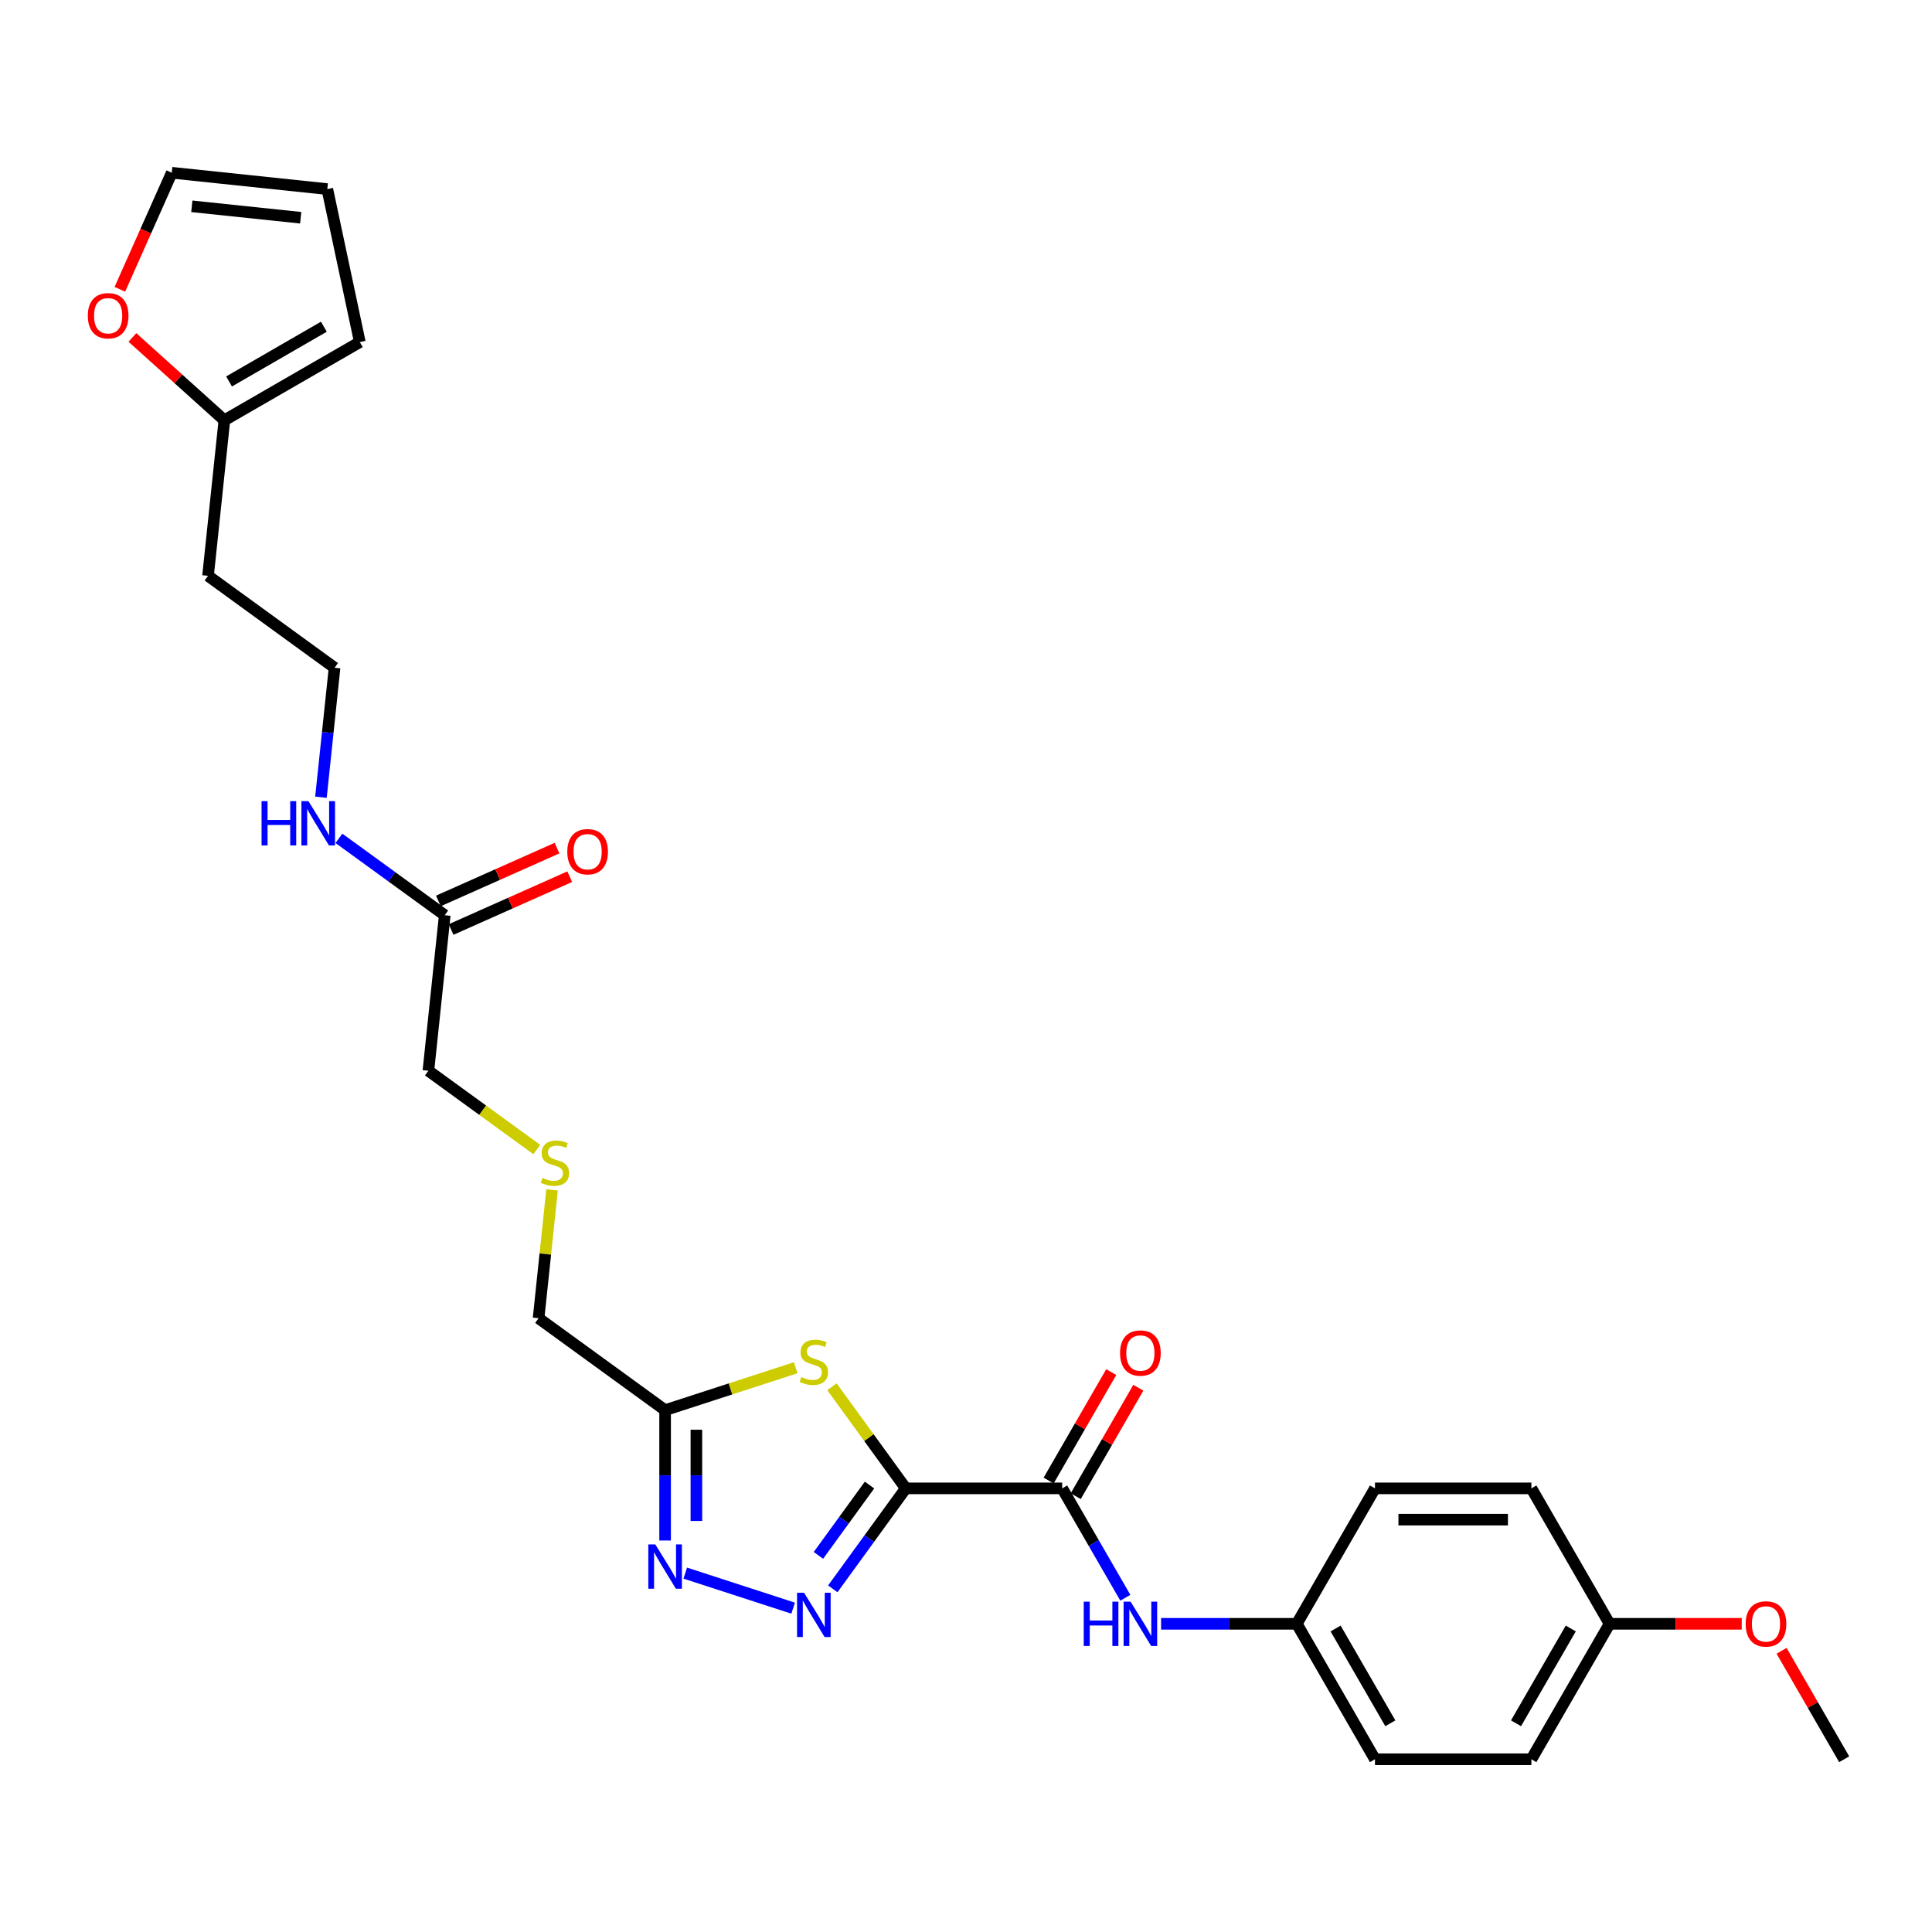 <?xml version='1.0' encoding='iso-8859-1'?>
<svg version='1.1' baseProfile='full'
              xmlns='http://www.w3.org/2000/svg'
                      xmlns:rdkit='http://www.rdkit.org/xml'
                      xmlns:xlink='http://www.w3.org/1999/xlink'
                  xml:space='preserve'
width='1000px' height='1000px' viewBox='0 0 1000 1000'>
<!-- END OF HEADER -->
<rect style='opacity:1.0;fill:#FFFFFF;stroke:none' width='1000' height='1000' x='0' y='0'> </rect>
<path class='bond-0' d='M 468.831,770.375 L 449.939,796.378' style='fill:none;fill-rule:evenodd;stroke:#000000;stroke-width:6px;stroke-linecap:butt;stroke-linejoin:miter;stroke-opacity:1' />
<path class='bond-0' d='M 449.939,796.378 L 431.047,822.38' style='fill:none;fill-rule:evenodd;stroke:#0000FF;stroke-width:6px;stroke-linecap:butt;stroke-linejoin:miter;stroke-opacity:1' />
<path class='bond-0' d='M 450.065,768.659 L 436.841,786.861' style='fill:none;fill-rule:evenodd;stroke:#000000;stroke-width:6px;stroke-linecap:butt;stroke-linejoin:miter;stroke-opacity:1' />
<path class='bond-0' d='M 436.841,786.861 L 423.616,805.063' style='fill:none;fill-rule:evenodd;stroke:#0000FF;stroke-width:6px;stroke-linecap:butt;stroke-linejoin:miter;stroke-opacity:1' />
<path class='bond-1' d='M 468.831,770.375 L 449.727,744.081' style='fill:none;fill-rule:evenodd;stroke:#000000;stroke-width:6px;stroke-linecap:butt;stroke-linejoin:miter;stroke-opacity:1' />
<path class='bond-1' d='M 449.727,744.081 L 430.623,717.786' style='fill:none;fill-rule:evenodd;stroke:#CCCC00;stroke-width:6px;stroke-linecap:butt;stroke-linejoin:miter;stroke-opacity:1' />
<path class='bond-3' d='M 468.831,770.375 L 549.783,770.375' style='fill:none;fill-rule:evenodd;stroke:#000000;stroke-width:6px;stroke-linecap:butt;stroke-linejoin:miter;stroke-opacity:1' />
<path class='bond-2' d='M 410.53,832.385 L 354.694,814.242' style='fill:none;fill-rule:evenodd;stroke:#0000FF;stroke-width:6px;stroke-linecap:butt;stroke-linejoin:miter;stroke-opacity:1' />
<path class='bond-4' d='M 411.874,707.929 L 378.066,718.914' style='fill:none;fill-rule:evenodd;stroke:#CCCC00;stroke-width:6px;stroke-linecap:butt;stroke-linejoin:miter;stroke-opacity:1' />
<path class='bond-4' d='M 378.066,718.914 L 344.258,729.899' style='fill:none;fill-rule:evenodd;stroke:#000000;stroke-width:6px;stroke-linecap:butt;stroke-linejoin:miter;stroke-opacity:1' />
<path class='bond-28' d='M 344.258,797.365 L 344.258,763.632' style='fill:none;fill-rule:evenodd;stroke:#0000FF;stroke-width:6px;stroke-linecap:butt;stroke-linejoin:miter;stroke-opacity:1' />
<path class='bond-28' d='M 344.258,763.632 L 344.258,729.899' style='fill:none;fill-rule:evenodd;stroke:#000000;stroke-width:6px;stroke-linecap:butt;stroke-linejoin:miter;stroke-opacity:1' />
<path class='bond-28' d='M 360.448,787.245 L 360.448,763.632' style='fill:none;fill-rule:evenodd;stroke:#0000FF;stroke-width:6px;stroke-linecap:butt;stroke-linejoin:miter;stroke-opacity:1' />
<path class='bond-28' d='M 360.448,763.632 L 360.448,740.019' style='fill:none;fill-rule:evenodd;stroke:#000000;stroke-width:6px;stroke-linecap:butt;stroke-linejoin:miter;stroke-opacity:1' />
<path class='bond-5' d='M 549.783,770.375 L 566.128,798.685' style='fill:none;fill-rule:evenodd;stroke:#000000;stroke-width:6px;stroke-linecap:butt;stroke-linejoin:miter;stroke-opacity:1' />
<path class='bond-5' d='M 566.128,798.685 L 582.473,826.995' style='fill:none;fill-rule:evenodd;stroke:#0000FF;stroke-width:6px;stroke-linecap:butt;stroke-linejoin:miter;stroke-opacity:1' />
<path class='bond-9' d='M 556.794,774.423 L 572.999,746.356' style='fill:none;fill-rule:evenodd;stroke:#000000;stroke-width:6px;stroke-linecap:butt;stroke-linejoin:miter;stroke-opacity:1' />
<path class='bond-9' d='M 572.999,746.356 L 589.203,718.288' style='fill:none;fill-rule:evenodd;stroke:#FF0000;stroke-width:6px;stroke-linecap:butt;stroke-linejoin:miter;stroke-opacity:1' />
<path class='bond-9' d='M 542.773,766.328 L 558.977,738.26' style='fill:none;fill-rule:evenodd;stroke:#000000;stroke-width:6px;stroke-linecap:butt;stroke-linejoin:miter;stroke-opacity:1' />
<path class='bond-9' d='M 558.977,738.26 L 575.182,710.193' style='fill:none;fill-rule:evenodd;stroke:#FF0000;stroke-width:6px;stroke-linecap:butt;stroke-linejoin:miter;stroke-opacity:1' />
<path class='bond-18' d='M 344.258,729.899 L 278.766,682.316' style='fill:none;fill-rule:evenodd;stroke:#000000;stroke-width:6px;stroke-linecap:butt;stroke-linejoin:miter;stroke-opacity:1' />
<path class='bond-14' d='M 600.978,840.482 L 636.095,840.482' style='fill:none;fill-rule:evenodd;stroke:#0000FF;stroke-width:6px;stroke-linecap:butt;stroke-linejoin:miter;stroke-opacity:1' />
<path class='bond-14' d='M 636.095,840.482 L 671.212,840.482' style='fill:none;fill-rule:evenodd;stroke:#000000;stroke-width:6px;stroke-linecap:butt;stroke-linejoin:miter;stroke-opacity:1' />
<path class='bond-6' d='M 116.138,217.533 L 107.676,298.042' style='fill:none;fill-rule:evenodd;stroke:#000000;stroke-width:6px;stroke-linecap:butt;stroke-linejoin:miter;stroke-opacity:1' />
<path class='bond-7' d='M 116.138,217.533 L 92.332,196.098' style='fill:none;fill-rule:evenodd;stroke:#000000;stroke-width:6px;stroke-linecap:butt;stroke-linejoin:miter;stroke-opacity:1' />
<path class='bond-7' d='M 92.332,196.098 L 68.526,174.663' style='fill:none;fill-rule:evenodd;stroke:#FF0000;stroke-width:6px;stroke-linecap:butt;stroke-linejoin:miter;stroke-opacity:1' />
<path class='bond-10' d='M 116.138,217.533 L 186.245,177.056' style='fill:none;fill-rule:evenodd;stroke:#000000;stroke-width:6px;stroke-linecap:butt;stroke-linejoin:miter;stroke-opacity:1' />
<path class='bond-10' d='M 118.559,197.44 L 167.633,169.106' style='fill:none;fill-rule:evenodd;stroke:#000000;stroke-width:6px;stroke-linecap:butt;stroke-linejoin:miter;stroke-opacity:1' />
<path class='bond-11' d='M 62.041,149.749 L 75.473,119.58' style='fill:none;fill-rule:evenodd;stroke:#FF0000;stroke-width:6px;stroke-linecap:butt;stroke-linejoin:miter;stroke-opacity:1' />
<path class='bond-11' d='M 75.473,119.58 L 88.905,89.411' style='fill:none;fill-rule:evenodd;stroke:#000000;stroke-width:6px;stroke-linecap:butt;stroke-linejoin:miter;stroke-opacity:1' />
<path class='bond-8' d='M 230.198,473.716 L 221.736,554.225' style='fill:none;fill-rule:evenodd;stroke:#000000;stroke-width:6px;stroke-linecap:butt;stroke-linejoin:miter;stroke-opacity:1' />
<path class='bond-13' d='M 233.49,481.111 L 264.194,467.441' style='fill:none;fill-rule:evenodd;stroke:#000000;stroke-width:6px;stroke-linecap:butt;stroke-linejoin:miter;stroke-opacity:1' />
<path class='bond-13' d='M 264.194,467.441 L 294.897,453.771' style='fill:none;fill-rule:evenodd;stroke:#FF0000;stroke-width:6px;stroke-linecap:butt;stroke-linejoin:miter;stroke-opacity:1' />
<path class='bond-13' d='M 226.905,466.32 L 257.608,452.651' style='fill:none;fill-rule:evenodd;stroke:#000000;stroke-width:6px;stroke-linecap:butt;stroke-linejoin:miter;stroke-opacity:1' />
<path class='bond-13' d='M 257.608,452.651 L 288.311,438.981' style='fill:none;fill-rule:evenodd;stroke:#FF0000;stroke-width:6px;stroke-linecap:butt;stroke-linejoin:miter;stroke-opacity:1' />
<path class='bond-15' d='M 230.198,473.716 L 202.811,453.818' style='fill:none;fill-rule:evenodd;stroke:#000000;stroke-width:6px;stroke-linecap:butt;stroke-linejoin:miter;stroke-opacity:1' />
<path class='bond-15' d='M 202.811,453.818 L 175.424,433.92' style='fill:none;fill-rule:evenodd;stroke:#0000FF;stroke-width:6px;stroke-linecap:butt;stroke-linejoin:miter;stroke-opacity:1' />
<path class='bond-12' d='M 186.245,177.056 L 169.414,97.873' style='fill:none;fill-rule:evenodd;stroke:#000000;stroke-width:6px;stroke-linecap:butt;stroke-linejoin:miter;stroke-opacity:1' />
<path class='bond-30' d='M 88.905,89.411 L 169.414,97.873' style='fill:none;fill-rule:evenodd;stroke:#000000;stroke-width:6px;stroke-linecap:butt;stroke-linejoin:miter;stroke-opacity:1' />
<path class='bond-30' d='M 99.289,106.782 L 155.645,112.705' style='fill:none;fill-rule:evenodd;stroke:#000000;stroke-width:6px;stroke-linecap:butt;stroke-linejoin:miter;stroke-opacity:1' />
<path class='bond-21' d='M 671.212,840.482 L 711.688,770.375' style='fill:none;fill-rule:evenodd;stroke:#000000;stroke-width:6px;stroke-linecap:butt;stroke-linejoin:miter;stroke-opacity:1' />
<path class='bond-22' d='M 671.212,840.482 L 711.688,910.589' style='fill:none;fill-rule:evenodd;stroke:#000000;stroke-width:6px;stroke-linecap:butt;stroke-linejoin:miter;stroke-opacity:1' />
<path class='bond-22' d='M 691.305,842.903 L 719.638,891.978' style='fill:none;fill-rule:evenodd;stroke:#000000;stroke-width:6px;stroke-linecap:butt;stroke-linejoin:miter;stroke-opacity:1' />
<path class='bond-20' d='M 166.123,412.646 L 169.646,379.135' style='fill:none;fill-rule:evenodd;stroke:#0000FF;stroke-width:6px;stroke-linecap:butt;stroke-linejoin:miter;stroke-opacity:1' />
<path class='bond-20' d='M 169.646,379.135 L 173.168,345.624' style='fill:none;fill-rule:evenodd;stroke:#000000;stroke-width:6px;stroke-linecap:butt;stroke-linejoin:miter;stroke-opacity:1' />
<path class='bond-16' d='M 285.749,615.877 L 282.258,649.097' style='fill:none;fill-rule:evenodd;stroke:#CCCC00;stroke-width:6px;stroke-linecap:butt;stroke-linejoin:miter;stroke-opacity:1' />
<path class='bond-16' d='M 282.258,649.097 L 278.766,682.316' style='fill:none;fill-rule:evenodd;stroke:#000000;stroke-width:6px;stroke-linecap:butt;stroke-linejoin:miter;stroke-opacity:1' />
<path class='bond-25' d='M 277.854,594.997 L 249.795,574.611' style='fill:none;fill-rule:evenodd;stroke:#CCCC00;stroke-width:6px;stroke-linecap:butt;stroke-linejoin:miter;stroke-opacity:1' />
<path class='bond-25' d='M 249.795,574.611 L 221.736,554.225' style='fill:none;fill-rule:evenodd;stroke:#000000;stroke-width:6px;stroke-linecap:butt;stroke-linejoin:miter;stroke-opacity:1' />
<path class='bond-17' d='M 107.676,298.042 L 173.168,345.624' style='fill:none;fill-rule:evenodd;stroke:#000000;stroke-width:6px;stroke-linecap:butt;stroke-linejoin:miter;stroke-opacity:1' />
<path class='bond-19' d='M 833.117,840.482 L 792.641,910.589' style='fill:none;fill-rule:evenodd;stroke:#000000;stroke-width:6px;stroke-linecap:butt;stroke-linejoin:miter;stroke-opacity:1' />
<path class='bond-19' d='M 813.024,842.903 L 784.691,891.978' style='fill:none;fill-rule:evenodd;stroke:#000000;stroke-width:6px;stroke-linecap:butt;stroke-linejoin:miter;stroke-opacity:1' />
<path class='bond-26' d='M 833.117,840.482 L 867.319,840.482' style='fill:none;fill-rule:evenodd;stroke:#000000;stroke-width:6px;stroke-linecap:butt;stroke-linejoin:miter;stroke-opacity:1' />
<path class='bond-26' d='M 867.319,840.482 L 901.522,840.482' style='fill:none;fill-rule:evenodd;stroke:#FF0000;stroke-width:6px;stroke-linecap:butt;stroke-linejoin:miter;stroke-opacity:1' />
<path class='bond-29' d='M 833.117,840.482 L 792.641,770.375' style='fill:none;fill-rule:evenodd;stroke:#000000;stroke-width:6px;stroke-linecap:butt;stroke-linejoin:miter;stroke-opacity:1' />
<path class='bond-24' d='M 711.688,770.375 L 792.641,770.375' style='fill:none;fill-rule:evenodd;stroke:#000000;stroke-width:6px;stroke-linecap:butt;stroke-linejoin:miter;stroke-opacity:1' />
<path class='bond-24' d='M 723.831,786.566 L 780.498,786.566' style='fill:none;fill-rule:evenodd;stroke:#000000;stroke-width:6px;stroke-linecap:butt;stroke-linejoin:miter;stroke-opacity:1' />
<path class='bond-23' d='M 711.688,910.589 L 792.641,910.589' style='fill:none;fill-rule:evenodd;stroke:#000000;stroke-width:6px;stroke-linecap:butt;stroke-linejoin:miter;stroke-opacity:1' />
<path class='bond-27' d='M 922.136,854.454 L 938.341,882.522' style='fill:none;fill-rule:evenodd;stroke:#FF0000;stroke-width:6px;stroke-linecap:butt;stroke-linejoin:miter;stroke-opacity:1' />
<path class='bond-27' d='M 938.341,882.522 L 954.545,910.589' style='fill:none;fill-rule:evenodd;stroke:#000000;stroke-width:6px;stroke-linecap:butt;stroke-linejoin:miter;stroke-opacity:1' />
<path  class='atom-1' d='M 416.181 824.404
L 423.693 836.547
Q 424.438 837.745, 425.636 839.915
Q 426.834 842.084, 426.899 842.214
L 426.899 824.404
L 429.943 824.404
L 429.943 847.33
L 426.802 847.33
L 418.739 834.054
Q 417.8 832.499, 416.796 830.718
Q 415.824 828.938, 415.533 828.387
L 415.533 847.33
L 412.554 847.33
L 412.554 824.404
L 416.181 824.404
' fill='#0000FF'/>
<path  class='atom-2' d='M 414.772 712.752
Q 415.031 712.849, 416.1 713.302
Q 417.168 713.756, 418.334 714.047
Q 419.532 714.306, 420.698 714.306
Q 422.867 714.306, 424.13 713.27
Q 425.393 712.201, 425.393 710.356
Q 425.393 709.093, 424.745 708.316
Q 424.13 707.539, 423.159 707.118
Q 422.187 706.697, 420.568 706.211
Q 418.528 705.596, 417.298 705.013
Q 416.1 704.43, 415.225 703.199
Q 414.384 701.969, 414.384 699.897
Q 414.384 697.015, 416.326 695.234
Q 418.302 693.453, 422.187 693.453
Q 424.843 693.453, 427.854 694.716
L 427.109 697.209
Q 424.357 696.076, 422.284 696.076
Q 420.05 696.076, 418.82 697.015
Q 417.589 697.921, 417.622 699.508
Q 417.622 700.739, 418.237 701.483
Q 418.884 702.228, 419.791 702.649
Q 420.73 703.07, 422.284 703.556
Q 424.357 704.203, 425.587 704.851
Q 426.818 705.499, 427.692 706.826
Q 428.599 708.121, 428.599 710.356
Q 428.599 713.529, 426.462 715.245
Q 424.357 716.929, 420.827 716.929
Q 418.787 716.929, 417.233 716.476
Q 415.711 716.055, 413.898 715.31
L 414.772 712.752
' fill='#CCCC00'/>
<path  class='atom-3' d='M 339.19 799.389
L 346.703 811.531
Q 347.447 812.729, 348.646 814.899
Q 349.844 817.069, 349.908 817.198
L 349.908 799.389
L 352.952 799.389
L 352.952 822.314
L 349.811 822.314
L 341.748 809.038
Q 340.809 807.484, 339.806 805.703
Q 338.834 803.922, 338.543 803.371
L 338.543 822.314
L 335.564 822.314
L 335.564 799.389
L 339.19 799.389
' fill='#0000FF'/>
<path  class='atom-6' d='M 560.939 829.019
L 564.047 829.019
L 564.047 838.766
L 575.769 838.766
L 575.769 829.019
L 578.878 829.019
L 578.878 851.945
L 575.769 851.945
L 575.769 841.356
L 564.047 841.356
L 564.047 851.945
L 560.939 851.945
L 560.939 829.019
' fill='#0000FF'/>
<path  class='atom-6' d='M 585.192 829.019
L 592.704 841.162
Q 593.449 842.36, 594.647 844.53
Q 595.845 846.699, 595.91 846.829
L 595.91 829.019
L 598.954 829.019
L 598.954 851.945
L 595.813 851.945
L 587.75 838.669
Q 586.811 837.114, 585.807 835.333
Q 584.836 833.553, 584.544 833.002
L 584.544 851.945
L 581.565 851.945
L 581.565 829.019
L 585.192 829.019
' fill='#0000FF'/>
<path  class='atom-8' d='M 45.455 163.43
Q 45.455 157.925, 48.175 154.849
Q 50.895 151.772, 55.978 151.772
Q 61.062 151.772, 63.782 154.849
Q 66.502 157.925, 66.502 163.43
Q 66.502 168.999, 63.75 172.172
Q 60.997 175.313, 55.978 175.313
Q 50.927 175.313, 48.175 172.172
Q 45.455 169.032, 45.455 163.43
M 55.978 172.723
Q 59.475 172.723, 61.354 170.392
Q 63.264 168.028, 63.264 163.43
Q 63.264 158.929, 61.354 156.662
Q 59.475 154.363, 55.978 154.363
Q 52.481 154.363, 50.571 156.63
Q 48.693 158.896, 48.693 163.43
Q 48.693 168.06, 50.571 170.392
Q 52.481 172.723, 55.978 172.723
' fill='#FF0000'/>
<path  class='atom-10' d='M 579.736 700.333
Q 579.736 694.828, 582.456 691.752
Q 585.176 688.676, 590.26 688.676
Q 595.343 688.676, 598.063 691.752
Q 600.783 694.828, 600.783 700.333
Q 600.783 705.903, 598.031 709.076
Q 595.279 712.217, 590.26 712.217
Q 585.208 712.217, 582.456 709.076
Q 579.736 705.935, 579.736 700.333
M 590.26 709.626
Q 593.757 709.626, 595.635 707.295
Q 597.545 704.931, 597.545 700.333
Q 597.545 695.832, 595.635 693.565
Q 593.757 691.266, 590.26 691.266
Q 586.762 691.266, 584.852 693.533
Q 582.974 695.8, 582.974 700.333
Q 582.974 704.964, 584.852 707.295
Q 586.762 709.626, 590.26 709.626
' fill='#FF0000'/>
<path  class='atom-14' d='M 293.628 440.854
Q 293.628 435.349, 296.348 432.273
Q 299.068 429.197, 304.152 429.197
Q 309.235 429.197, 311.955 432.273
Q 314.675 435.349, 314.675 440.854
Q 314.675 446.424, 311.923 449.597
Q 309.171 452.738, 304.152 452.738
Q 299.1 452.738, 296.348 449.597
Q 293.628 446.456, 293.628 440.854
M 304.152 450.148
Q 307.649 450.148, 309.527 447.816
Q 311.437 445.452, 311.437 440.854
Q 311.437 436.353, 309.527 434.087
Q 307.649 431.788, 304.152 431.788
Q 300.654 431.788, 298.744 434.054
Q 296.866 436.321, 296.866 440.854
Q 296.866 445.485, 298.744 447.816
Q 300.654 450.148, 304.152 450.148
' fill='#FF0000'/>
<path  class='atom-16' d='M 135.385 414.67
L 138.494 414.67
L 138.494 424.417
L 150.215 424.417
L 150.215 414.67
L 153.324 414.67
L 153.324 437.596
L 150.215 437.596
L 150.215 427.007
L 138.494 427.007
L 138.494 437.596
L 135.385 437.596
L 135.385 414.67
' fill='#0000FF'/>
<path  class='atom-16' d='M 159.638 414.67
L 167.151 426.813
Q 167.895 428.011, 169.094 430.181
Q 170.292 432.35, 170.356 432.48
L 170.356 414.67
L 173.4 414.67
L 173.4 437.596
L 170.259 437.596
L 162.196 424.32
Q 161.257 422.766, 160.254 420.985
Q 159.282 419.204, 158.991 418.653
L 158.991 437.596
L 156.012 437.596
L 156.012 414.67
L 159.638 414.67
' fill='#0000FF'/>
<path  class='atom-17' d='M 280.752 609.676
Q 281.011 609.773, 282.079 610.226
Q 283.148 610.68, 284.314 610.971
Q 285.512 611.23, 286.677 611.23
Q 288.847 611.23, 290.11 610.194
Q 291.373 609.125, 291.373 607.28
Q 291.373 606.017, 290.725 605.24
Q 290.11 604.463, 289.138 604.042
Q 288.167 603.621, 286.548 603.135
Q 284.508 602.52, 283.277 601.937
Q 282.079 601.354, 281.205 600.124
Q 280.363 598.893, 280.363 596.821
Q 280.363 593.939, 282.306 592.158
Q 284.281 590.377, 288.167 590.377
Q 290.822 590.377, 293.834 591.64
L 293.089 594.133
Q 290.336 593, 288.264 593
Q 286.03 593, 284.799 593.939
Q 283.569 594.845, 283.601 596.432
Q 283.601 597.663, 284.216 598.407
Q 284.864 599.152, 285.771 599.573
Q 286.71 599.994, 288.264 600.48
Q 290.336 601.127, 291.567 601.775
Q 292.797 602.423, 293.672 603.75
Q 294.578 605.045, 294.578 607.28
Q 294.578 610.453, 292.441 612.169
Q 290.336 613.853, 286.807 613.853
Q 284.767 613.853, 283.213 613.4
Q 281.691 612.979, 279.877 612.234
L 280.752 609.676
' fill='#CCCC00'/>
<path  class='atom-27' d='M 903.545 840.547
Q 903.545 835.042, 906.265 831.966
Q 908.985 828.89, 914.069 828.89
Q 919.153 828.89, 921.873 831.966
Q 924.593 835.042, 924.593 840.547
Q 924.593 846.116, 921.841 849.29
Q 919.088 852.431, 914.069 852.431
Q 909.018 852.431, 906.265 849.29
Q 903.545 846.149, 903.545 840.547
M 914.069 849.84
Q 917.566 849.84, 919.444 847.509
Q 921.355 845.145, 921.355 840.547
Q 921.355 836.046, 919.444 833.779
Q 917.566 831.48, 914.069 831.48
Q 910.572 831.48, 908.662 833.747
Q 906.784 836.013, 906.784 840.547
Q 906.784 845.177, 908.662 847.509
Q 910.572 849.84, 914.069 849.84
' fill='#FF0000'/>
</svg>
